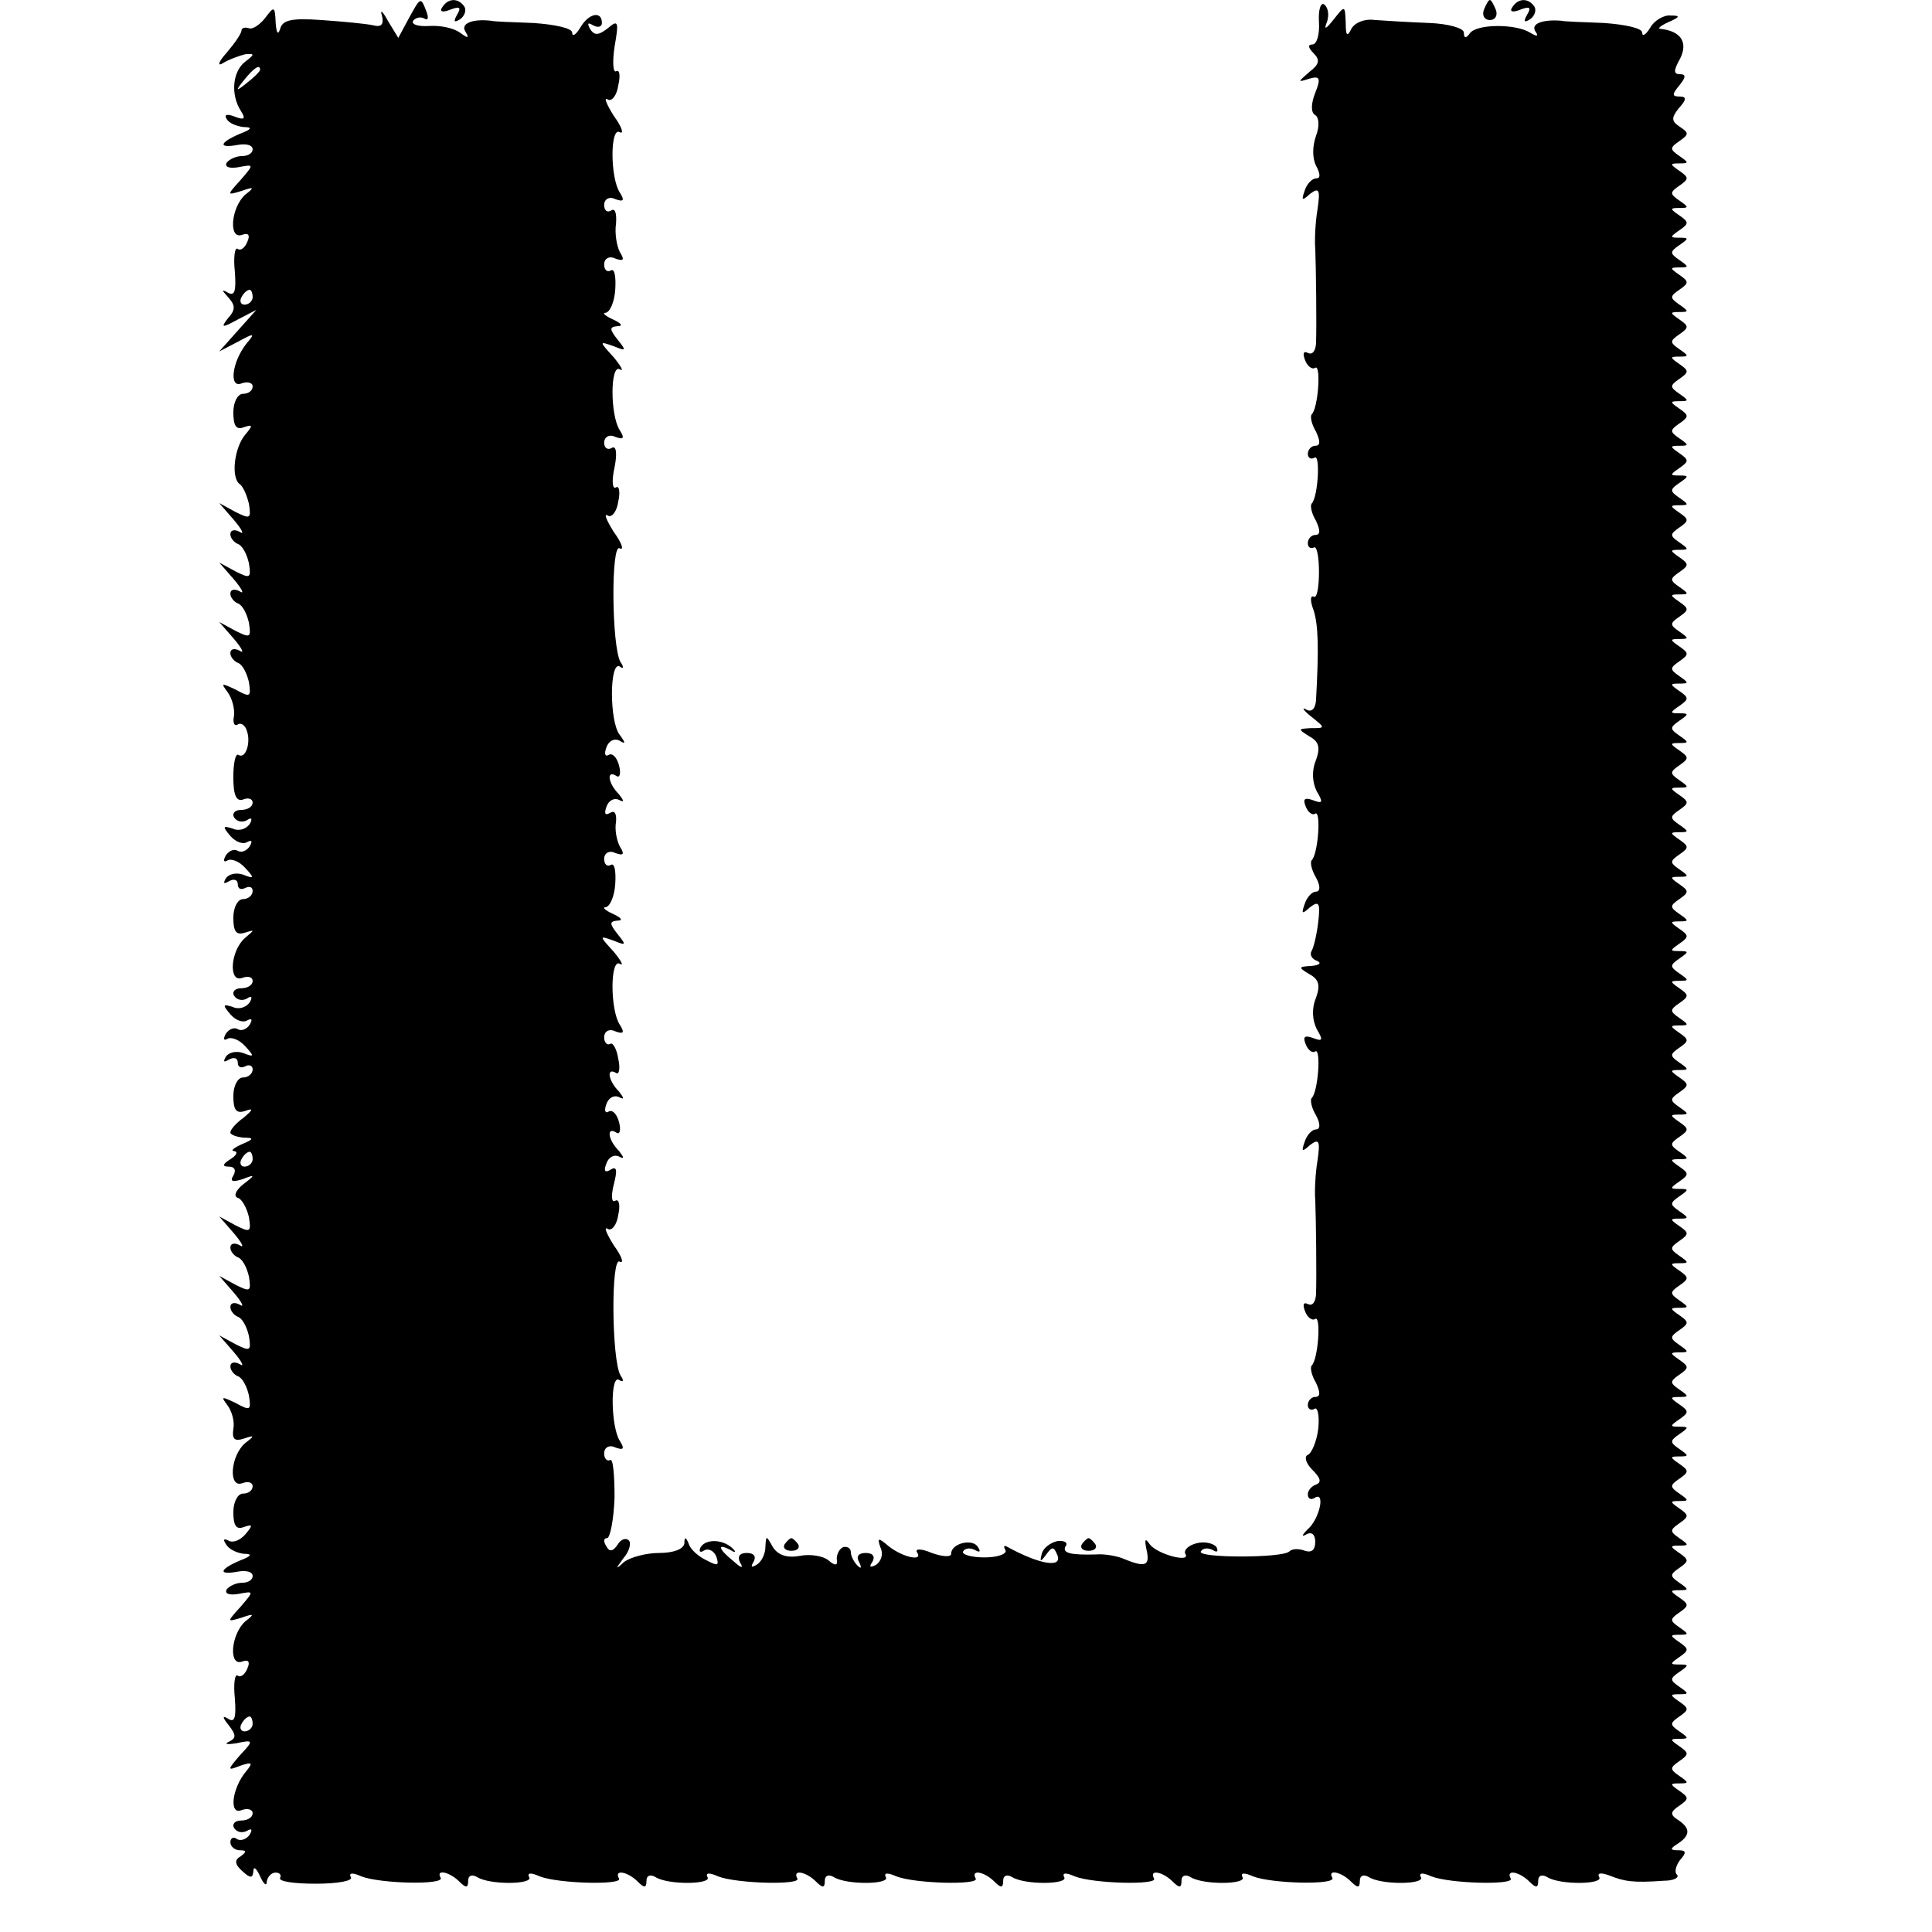 <?xml version="1.0" standalone="no"?>
<!DOCTYPE svg PUBLIC "-//W3C//DTD SVG 20010904//EN"
 "http://www.w3.org/TR/2001/REC-SVG-20010904/DTD/svg10.dtd">
<svg version="1.0" xmlns="http://www.w3.org/2000/svg"
 width="260pt" height="260pt" viewBox="0 0 260 260"
 preserveAspectRatio="xMidYMid meet">
<g transform="translate(0,260) scale(0.1,-0.1)"
fill="#000000" stroke="none">
<path d="M550 2575 l-14 -26 -14 23 c-7 13 -11 16 -8 7 3 -12 -1 -16 -12 -13
-9 2 -40 5 -69 7 -41 3 -53 0 -56 -12 -3 -9 -5 -5 -6 8 -1 23 -2 23 -14 7 -7
-9 -17 -16 -22 -14 -6 2 -10 0 -10 -3 0 -4 -9 -17 -20 -30 -11 -12 -13 -19 -5
-14 8 5 22 10 30 12 13 1 13 0 0 -10 -17 -13 -20 -44 -6 -66 7 -11 5 -13 -8
-8 -10 4 -15 3 -11 -3 3 -6 14 -10 23 -11 12 0 11 -3 -5 -9 -28 -12 -30 -20
-3 -15 11 2 20 0 20 -6 0 -5 -6 -9 -14 -9 -8 0 -17 -4 -21 -9 -3 -6 4 -8 16
-6 21 4 21 4 3 -17 -19 -21 -19 -21 1 -15 17 6 18 5 5 -5 -19 -17 -23 -61 -4
-54 8 3 11 0 7 -9 -3 -8 -9 -13 -13 -10 -4 3 -6 -11 -4 -30 2 -26 0 -34 -9
-29 -9 5 -9 4 0 -6 10 -11 10 -17 0 -28 -10 -13 -9 -14 13 -2 l25 13 -25 -28
-25 -28 25 13 c22 12 24 12 12 -2 -20 -25 -24 -61 -7 -54 8 3 15 1 15 -4 0 -6
-6 -10 -13 -10 -7 0 -13 -11 -13 -25 0 -18 4 -24 14 -20 12 4 13 3 2 -10 -15
-18 -19 -57 -8 -66 5 -3 10 -15 13 -27 3 -20 2 -21 -18 -11 l-22 12 20 -23
c11 -13 14 -20 8 -16 -7 4 -13 3 -13 -3 0 -5 5 -11 10 -13 6 -2 12 -13 15 -26
3 -20 2 -21 -18 -11 l-22 12 20 -23 c11 -13 14 -20 8 -16 -7 4 -13 3 -13 -3 0
-5 5 -11 10 -13 6 -2 12 -13 15 -26 3 -20 2 -21 -18 -11 l-22 12 20 -23 c11
-13 14 -20 8 -16 -7 4 -13 3 -13 -3 0 -5 5 -11 10 -13 6 -2 12 -13 15 -26 3
-20 2 -21 -18 -10 -19 9 -20 9 -11 -3 6 -8 10 -22 9 -32 -2 -9 0 -15 5 -12 4
3 10 -1 12 -8 6 -15 -1 -39 -11 -33 -4 3 -7 -11 -7 -30 0 -24 4 -33 13 -30 7
3 13 1 13 -4 0 -6 -7 -10 -16 -10 -8 0 -12 -5 -9 -10 4 -6 11 -7 17 -4 7 5 8
2 4 -5 -5 -7 -15 -10 -23 -6 -13 4 -14 3 -3 -10 7 -8 17 -12 23 -8 6 3 7 1 3
-6 -4 -6 -11 -9 -16 -6 -5 3 -12 0 -16 -6 -4 -7 -3 -10 2 -7 5 3 16 -1 24 -10
13 -14 12 -15 -3 -9 -9 3 -19 1 -23 -5 -4 -7 -3 -8 4 -4 7 4 12 2 12 -4 0 -6
4 -8 10 -5 6 3 10 1 10 -4 0 -6 -6 -11 -13 -11 -7 0 -13 -11 -13 -25 0 -19 4
-24 16 -20 13 4 13 4 0 -7 -20 -17 -23 -61 -4 -54 8 3 14 1 14 -4 0 -6 -7 -10
-16 -10 -8 0 -12 -5 -9 -10 4 -6 11 -7 17 -4 7 5 8 2 4 -5 -5 -7 -15 -10 -23
-6 -13 4 -14 3 -3 -10 7 -8 17 -12 23 -8 6 3 7 1 3 -6 -4 -6 -11 -9 -16 -6 -5
3 -12 0 -16 -6 -4 -7 -3 -10 2 -7 5 3 16 -1 24 -10 13 -14 12 -15 -3 -9 -9 3
-19 1 -23 -5 -4 -7 -3 -8 4 -4 7 4 12 2 12 -4 0 -6 4 -8 10 -5 5 3 10 1 10 -4
0 -6 -6 -11 -13 -11 -7 0 -13 -11 -13 -25 0 -19 4 -24 16 -20 11 4 11 2 -2 -9
-10 -7 -18 -16 -18 -20 0 -3 8 -6 18 -7 14 0 14 -2 -3 -9 -11 -5 -15 -9 -10
-9 6 -1 3 -6 -5 -11 -11 -7 -11 -10 -2 -10 8 0 10 -5 6 -12 -5 -8 -1 -9 12 -5
18 7 18 6 1 -7 -10 -8 -13 -16 -7 -18 5 -1 12 -13 15 -26 3 -20 2 -21 -18 -11
l-22 12 20 -23 c11 -13 14 -20 8 -16 -7 4 -13 3 -13 -3 0 -5 5 -11 10 -13 6
-2 12 -13 15 -26 3 -20 2 -21 -18 -11 l-22 12 20 -23 c11 -13 14 -20 8 -16 -7
4 -13 3 -13 -3 0 -5 5 -11 10 -13 6 -2 12 -13 15 -26 3 -20 2 -21 -18 -11
l-22 12 20 -23 c11 -13 14 -20 8 -16 -7 4 -13 3 -13 -3 0 -5 5 -11 10 -13 6
-2 12 -13 15 -26 3 -20 2 -21 -18 -10 -19 9 -20 9 -11 -3 6 -8 10 -22 8 -32
-2 -14 2 -17 14 -13 15 5 15 4 2 -6 -20 -17 -23 -61 -4 -54 8 3 14 1 14 -4 0
-6 -6 -10 -13 -10 -7 0 -13 -11 -13 -25 0 -18 4 -24 14 -20 12 4 13 3 2 -10
-7 -8 -17 -12 -23 -8 -6 3 -7 1 -3 -5 4 -7 15 -12 24 -13 12 0 11 -3 -5 -9
-28 -12 -30 -20 -3 -15 11 2 20 0 20 -6 0 -5 -6 -9 -14 -9 -8 0 -17 -4 -21 -9
-3 -6 4 -8 16 -6 21 4 21 4 3 -17 -19 -21 -19 -21 1 -15 17 6 18 5 5 -5 -19
-17 -23 -61 -4 -54 8 3 11 0 7 -9 -3 -8 -9 -13 -13 -10 -4 3 -6 -11 -4 -30 2
-26 0 -34 -9 -28 -8 5 -8 2 1 -9 10 -13 10 -17 0 -22 -7 -3 -2 -4 10 -2 23 5
24 4 5 -16 -18 -21 -17 -21 1 -14 15 5 17 4 7 -8 -19 -23 -23 -59 -6 -52 8 3
15 1 15 -4 0 -6 -7 -10 -16 -10 -8 0 -12 -5 -9 -10 4 -6 11 -7 17 -4 7 4 8 2
4 -5 -4 -6 -12 -9 -17 -6 -5 4 -9 1 -9 -4 0 -6 6 -11 13 -11 9 0 9 -2 1 -8 -9
-5 -8 -11 2 -20 11 -10 14 -10 15 0 0 7 4 4 9 -7 5 -11 9 -14 9 -7 1 6 6 12
12 12 5 0 8 -3 6 -7 -3 -5 19 -8 48 -8 30 0 51 4 47 9 -3 6 3 6 14 1 25 -10
113 -12 107 -2 -7 12 12 8 25 -5 9 -9 12 -9 12 1 0 7 5 9 12 5 17 -11 77 -10
70 0 -3 6 3 6 14 1 25 -10 113 -12 107 -3 -7 13 12 9 25 -4 9 -9 12 -9 12 1 0
7 5 9 12 5 17 -11 77 -10 70 0 -3 6 3 6 14 1 25 -10 113 -12 107 -3 -7 13 12
9 25 -4 9 -9 12 -9 12 1 0 7 5 9 12 5 17 -11 77 -10 70 0 -3 6 3 6 14 1 25
-10 113 -12 107 -3 -7 13 12 9 25 -4 9 -9 12 -9 12 1 0 7 5 9 12 5 17 -11 77
-10 70 0 -3 6 3 6 14 1 25 -10 113 -12 107 -3 -7 13 12 9 25 -4 9 -9 12 -9 12
1 0 7 5 9 12 5 17 -11 77 -10 70 0 -3 6 3 6 14 1 25 -10 113 -12 107 -2 -7 12
12 8 25 -5 9 -9 12 -9 12 1 0 7 5 9 12 5 17 -11 77 -10 70 0 -3 6 3 6 14 1 25
-10 113 -12 107 -3 -7 13 12 9 25 -4 9 -9 12 -9 12 1 0 7 5 9 12 5 17 -11 77
-10 70 0 -3 6 3 6 14 2 20 -8 32 -10 73 -7 13 0 21 4 18 8 -4 3 -2 12 4 20 9
10 8 13 -2 13 -12 0 -12 2 -1 9 17 11 17 21 0 32 -11 7 -10 11 2 19 13 9 13
11 0 20 -13 9 -13 10 0 10 13 0 13 1 0 10 -13 9 -13 11 0 20 13 9 13 11 0 20
-13 9 -13 10 0 10 13 0 13 1 0 10 -13 9 -13 11 0 20 13 9 13 11 0 20 -13 9
-13 10 0 10 13 0 13 1 0 10 -13 9 -13 11 0 20 13 9 13 10 0 10 -13 0 -13 1 0
10 13 9 13 11 0 20 -13 9 -13 10 0 10 13 0 13 1 0 10 -13 9 -13 11 0 20 13 9
13 11 0 20 -13 9 -13 10 0 10 13 0 13 1 0 10 -13 9 -13 11 0 20 13 9 13 11 0
20 -13 9 -13 10 0 10 13 0 13 1 0 10 -13 9 -13 11 0 20 13 9 13 11 0 20 -13 9
-13 10 0 10 13 0 13 1 0 10 -13 9 -13 11 0 20 13 9 13 11 0 20 -13 9 -13 10 0
10 13 0 13 1 0 10 -13 9 -13 11 0 20 13 9 13 10 0 10 -13 0 -13 1 0 10 13 9
13 11 0 20 -13 9 -13 10 0 10 13 0 13 1 0 10 -13 9 -13 11 0 20 13 9 13 11 0
20 -13 9 -13 10 0 10 13 0 13 1 0 10 -13 9 -13 11 0 20 13 9 13 11 0 20 -13 9
-13 10 0 10 13 0 13 1 0 10 -13 9 -13 11 0 20 13 9 13 11 0 20 -13 9 -13 10 0
10 13 0 13 1 0 10 -13 9 -13 11 0 20 13 9 13 11 0 20 -13 9 -13 10 0 10 13 0
13 1 0 10 -13 9 -13 11 0 20 13 9 13 10 0 10 -13 0 -13 1 0 10 13 9 13 11 0
20 -13 9 -13 10 0 10 13 0 13 1 0 10 -13 9 -13 11 0 20 13 9 13 11 0 20 -13 9
-13 10 0 10 13 0 13 1 0 10 -13 9 -13 11 0 20 13 9 13 11 0 20 -13 9 -13 10 0
10 13 0 13 1 0 10 -13 9 -13 11 0 20 13 9 13 11 0 20 -13 9 -13 10 0 10 13 0
13 1 0 10 -13 9 -13 11 0 20 13 9 13 11 0 20 -13 9 -13 10 0 10 13 0 13 1 0
10 -13 9 -13 11 0 20 13 9 13 10 0 10 -13 0 -13 1 0 10 13 9 13 11 0 20 -13 9
-13 10 0 10 13 0 13 1 0 10 -13 9 -13 11 0 20 13 9 13 11 0 20 -13 9 -13 10 0
10 13 0 13 1 0 10 -13 9 -13 11 0 20 13 9 13 11 0 20 -13 9 -13 10 0 10 13 0
13 1 0 10 -13 9 -13 11 0 20 13 9 13 11 0 20 -13 9 -13 10 0 10 13 0 13 1 0
10 -13 9 -13 11 0 20 13 9 13 11 0 20 -13 9 -13 10 0 10 13 0 13 1 0 10 -13 9
-13 11 0 20 13 9 13 10 0 10 -13 0 -13 1 0 10 13 9 13 11 0 20 -13 9 -13 10 0
10 13 0 13 1 0 10 -13 9 -13 11 0 20 13 9 13 11 0 20 -13 9 -13 10 0 10 13 0
13 1 0 10 -13 9 -13 11 0 20 13 9 13 11 0 20 -13 9 -13 10 0 10 13 0 13 1 0
10 -13 9 -13 11 0 20 13 9 13 11 0 20 -13 9 -13 10 0 10 13 0 13 1 0 10 -13 9
-13 11 0 20 13 9 13 11 0 20 -13 9 -13 10 0 10 13 0 13 1 0 10 -13 9 -13 11 0
20 13 9 13 10 0 10 -13 0 -13 1 0 10 13 9 13 11 0 20 -13 9 -13 10 0 10 13 0
13 1 0 10 -13 9 -13 11 0 20 13 9 13 11 0 20 -13 9 -13 10 0 10 13 0 13 1 0
10 -13 9 -13 11 0 20 13 9 13 11 0 20 -13 9 -13 10 0 10 13 0 13 1 0 10 -13 9
-13 11 0 20 13 9 13 11 0 20 -13 9 -13 10 0 10 13 0 13 1 0 10 -13 9 -13 11 0
20 13 9 13 11 0 20 -13 9 -13 10 0 10 13 0 13 1 0 10 -13 9 -13 11 0 20 13 9
13 10 0 10 -13 0 -13 1 0 10 13 9 13 11 0 20 -13 9 -13 10 0 10 13 0 13 1 0
10 -13 9 -13 11 0 20 13 9 13 11 0 20 -13 9 -13 10 0 10 13 0 13 1 0 10 -13 9
-13 11 0 20 13 9 13 11 1 19 -12 8 -12 12 -2 25 11 12 11 16 1 16 -10 0 -10 3
0 15 9 11 9 15 1 15 -9 0 -9 5 0 21 11 22 1 37 -26 40 -5 0 -1 4 10 9 16 7 17
9 3 9 -9 1 -22 -7 -27 -16 -6 -10 -11 -13 -11 -7 0 6 -23 11 -52 13 -28 1 -54
2 -57 3 -25 2 -41 -4 -35 -14 5 -7 3 -8 -7 -2 -19 12 -72 12 -81 -1 -5 -7 -8
-7 -8 1 0 6 -21 12 -47 13 -27 1 -59 3 -73 4 -14 2 -28 -4 -32 -13 -5 -10 -7
-8 -7 9 -1 24 -1 24 -16 5 -11 -14 -14 -15 -9 -3 3 10 1 19 -4 23 -5 3 -8 -8
-7 -24 1 -17 -3 -30 -9 -30 -6 0 -6 -4 2 -12 9 -9 7 -15 -6 -25 -16 -14 -16
-14 0 -9 14 4 16 1 8 -19 -6 -15 -6 -27 0 -30 5 -3 6 -15 1 -28 -5 -14 -5 -30
0 -40 6 -11 6 -17 1 -17 -6 0 -13 -7 -16 -16 -5 -14 -4 -15 7 -5 12 9 14 6 10
-21 -3 -18 -4 -42 -3 -53 1 -25 2 -104 1 -128 -1 -10 -5 -15 -11 -12 -6 3 -7
-1 -4 -9 3 -9 10 -14 14 -11 8 5 4 -55 -5 -63 -2 -3 0 -13 6 -23 6 -13 6 -19
-1 -19 -5 0 -10 -5 -10 -11 0 -5 4 -8 9 -5 8 6 5 -53 -4 -62 -2 -3 0 -13 6
-23 6 -13 6 -19 -1 -19 -5 0 -10 -5 -10 -11 0 -5 3 -8 8 -6 4 3 7 -12 7 -33 0
-21 -3 -36 -7 -33 -5 2 -5 -6 0 -19 6 -20 7 -49 3 -121 -1 -11 -6 -16 -13 -12
-7 4 -4 -1 6 -9 20 -16 20 -16 0 -16 -17 -1 -18 -1 -2 -11 13 -7 15 -15 9 -32
-6 -14 -5 -30 1 -42 9 -15 8 -17 -5 -12 -11 4 -14 2 -10 -8 3 -8 9 -13 13 -10
8 5 4 -55 -5 -63 -2 -3 0 -13 6 -23 6 -11 6 -19 0 -19 -5 0 -12 -7 -15 -16 -5
-14 -4 -15 7 -5 12 9 14 6 11 -20 -2 -17 -6 -34 -9 -39 -3 -5 1 -11 7 -13 7
-3 4 -6 -7 -7 -18 -1 -18 -2 -3 -11 13 -7 15 -15 9 -32 -6 -14 -5 -30 1 -42 9
-15 8 -17 -5 -12 -11 4 -14 2 -10 -8 3 -8 9 -13 13 -10 8 5 4 -55 -5 -63 -2
-3 0 -13 6 -23 6 -11 6 -19 0 -19 -5 0 -12 -7 -15 -16 -5 -14 -4 -15 7 -5 12
9 14 6 10 -21 -3 -18 -4 -42 -3 -53 1 -25 2 -104 1 -128 -1 -10 -5 -15 -11
-12 -6 3 -7 -1 -4 -9 3 -9 10 -14 14 -11 8 5 4 -55 -5 -63 -2 -3 0 -13 6 -23
6 -13 6 -19 -1 -19 -5 0 -10 -5 -10 -11 0 -5 4 -8 9 -5 4 3 7 -9 5 -27 -2 -17
-9 -33 -14 -35 -5 -2 -3 -11 6 -20 11 -11 13 -17 5 -20 -6 -2 -11 -8 -11 -13
0 -6 4 -8 9 -5 15 10 7 -28 -9 -42 -8 -8 -9 -11 -2 -7 7 4 12 0 12 -10 0 -11
-5 -15 -14 -12 -8 3 -17 3 -21 -1 -9 -9 -124 -9 -119 0 3 5 10 5 16 2 6 -4 8
-2 5 4 -4 5 -16 8 -27 5 -11 -3 -17 -9 -15 -14 9 -13 -38 -1 -48 13 -6 9 -7 6
-4 -8 5 -22 -2 -24 -33 -11 -8 3 -24 6 -35 5 -35 -1 -46 2 -41 11 4 5 -2 8
-11 7 -9 -2 -19 -9 -21 -17 -3 -11 -2 -12 6 -1 8 11 10 11 15 -1 7 -18 -25
-12 -67 11 -5 3 -6 1 -3 -4 3 -5 -10 -10 -28 -10 -18 0 -31 4 -29 8 3 5 10 5
16 2 7 -4 8 -2 4 4 -7 12 -36 5 -36 -9 0 -5 -12 -4 -26 1 -14 6 -23 6 -20 1 9
-13 -19 -7 -38 8 -14 12 -16 12 -11 -2 4 -8 1 -18 -6 -23 -8 -4 -10 -3 -5 4 4
7 1 12 -9 12 -10 0 -13 -5 -9 -12 4 -8 3 -10 -2 -5 -5 5 -9 13 -9 18 0 5 -4 8
-10 7 -5 -2 -9 -9 -9 -16 2 -9 -2 -10 -11 -2 -7 6 -25 9 -39 6 -17 -3 -29 1
-36 12 -9 16 -9 16 -10 0 0 -9 -5 -20 -12 -24 -7 -4 -8 -3 -4 4 4 7 1 12 -9
12 -10 0 -13 -5 -9 -13 5 -8 2 -8 -9 2 -20 16 -23 25 -4 15 6 -4 8 -3 4 1 -12
13 -36 15 -44 3 -3 -6 -1 -8 4 -5 6 4 14 0 17 -8 4 -12 2 -13 -13 -5 -11 5
-22 15 -24 22 -4 10 -6 10 -6 1 -1 -8 -15 -13 -34 -13 -18 0 -39 -6 -47 -12
-12 -11 -12 -10 -1 5 8 9 11 21 7 24 -4 4 -11 1 -15 -6 -6 -9 -11 -10 -15 -2
-4 6 -4 11 1 11 4 0 9 25 10 55 0 30 -2 53 -6 50 -4 -2 -8 2 -8 9 0 8 7 12 15
8 11 -4 13 -2 6 9 -12 19 -13 89 -1 82 6 -4 7 -1 2 6 -12 21 -13 161 -1 153 6
-3 3 7 -8 22 -10 16 -14 26 -8 22 5 -3 12 5 14 19 3 13 1 22 -4 19 -5 -3 -6 6
-2 22 5 19 4 25 -4 20 -8 -5 -10 -2 -6 8 3 9 11 13 18 9 6 -3 6 -1 -1 8 -15
15 -17 33 -4 25 5 -4 7 3 4 14 -3 11 -9 17 -14 14 -5 -3 -6 2 -3 10 3 9 11 13
18 9 6 -3 6 -1 -1 8 -15 15 -17 33 -4 25 4 -3 6 6 3 19 -2 14 -8 23 -11 20 -4
-2 -8 2 -8 9 0 8 7 12 15 8 11 -4 13 -2 6 9 -13 20 -13 89 0 82 6 -4 2 4 -8
16 -20 22 -20 22 0 15 17 -7 17 -6 5 9 -11 14 -11 17 0 18 8 0 5 4 -6 9 -11 5
-15 9 -10 9 6 1 12 15 13 32 1 17 -1 28 -6 25 -5 -3 -9 1 -9 8 0 8 7 12 15 8
11 -4 13 -2 6 9 -4 8 -7 22 -5 33 1 11 -2 16 -8 12 -7 -4 -8 -1 -5 8 3 9 11
13 18 9 6 -3 6 -1 -1 8 -15 15 -17 33 -4 25 5 -4 7 3 4 14 -3 11 -9 17 -14 14
-5 -3 -6 2 -3 10 3 9 11 13 18 9 8 -5 8 -3 0 8 -14 17 -14 100 0 92 5 -4 6 -1
1 6 -12 21 -13 161 -1 153 6 -3 3 7 -8 22 -10 16 -14 26 -8 22 5 -3 12 5 14
19 3 13 1 22 -3 19 -5 -3 -6 9 -2 27 4 20 2 30 -4 26 -5 -3 -10 0 -10 7 0 8 7
12 15 8 11 -4 13 -2 6 9 -13 20 -13 89 0 82 6 -4 2 4 -8 16 -20 22 -20 22 0
15 17 -7 17 -6 5 9 -11 14 -11 17 0 18 8 0 5 4 -6 9 -11 5 -15 9 -10 9 6 1 12
15 13 32 1 17 -1 28 -6 25 -5 -3 -9 1 -9 8 0 8 7 12 15 8 11 -4 13 -2 6 9 -4
8 -7 25 -5 38 1 13 -1 21 -6 18 -6 -4 -10 0 -10 7 0 8 7 12 15 8 11 -4 13 -2
6 9 -13 20 -13 89 0 81 6 -3 3 7 -8 22 -10 16 -14 26 -8 22 5 -3 12 5 14 19 3
13 2 22 -3 19 -4 -2 -5 13 -2 33 6 34 5 37 -9 25 -13 -10 -18 -10 -24 -1 -4 8
-3 9 4 5 7 -4 12 -2 12 3 0 17 -18 13 -29 -6 -6 -10 -11 -13 -11 -7 0 6 -23
11 -52 13 -28 1 -54 2 -57 3 -26 3 -41 -4 -35 -14 6 -10 4 -10 -7 -2 -8 6 -26
10 -41 9 -15 -1 -25 2 -22 7 3 4 10 6 15 3 5 -3 6 1 3 9 -8 21 -8 20 -24 -9z
m-200 -69 c0 -2 -8 -10 -17 -17 -16 -13 -17 -12 -4 4 13 16 21 21 21 13z m-10
-306 c0 -5 -5 -10 -11 -10 -5 0 -7 5 -4 10 3 6 8 10 11 10 2 0 4 -4 4 -10z m0
-1160 c0 -5 -5 -10 -11 -10 -5 0 -7 5 -4 10 3 6 8 10 11 10 2 0 4 -4 4 -10z
m0 -760 c0 -5 -5 -10 -11 -10 -5 0 -7 5 -4 10 3 6 8 10 11 10 2 0 4 -4 4 -10z"/>
<path d="M595 2590 c-4 -6 1 -7 11 -3 13 5 15 3 9 -7 -5 -9 -4 -11 4 -6 6 4 9
12 6 17 -8 12 -22 12 -30 -1z"/>
<path d="M1997 2587 c-3 -8 1 -14 8 -14 7 0 11 6 8 14 -3 7 -6 13 -8 13 -2 0
-5 -6 -8 -13z"/>
<path d="M2035 2590 c-4 -6 1 -7 11 -3 13 5 15 3 9 -7 -5 -9 -4 -11 4 -6 6 4
9 12 6 17 -8 12 -22 12 -30 -1z"/>
<path d="M1056 522 c-3 -5 1 -9 9 -9 8 0 12 4 9 9 -3 4 -7 8 -9 8 -2 0 -6 -4
-9 -8z"/>
<path d="M1456 522 c-3 -5 1 -9 9 -9 8 0 12 4 9 9 -3 4 -7 8 -9 8 -2 0 -6 -4
-9 -8z"/>
</g>
</svg>
